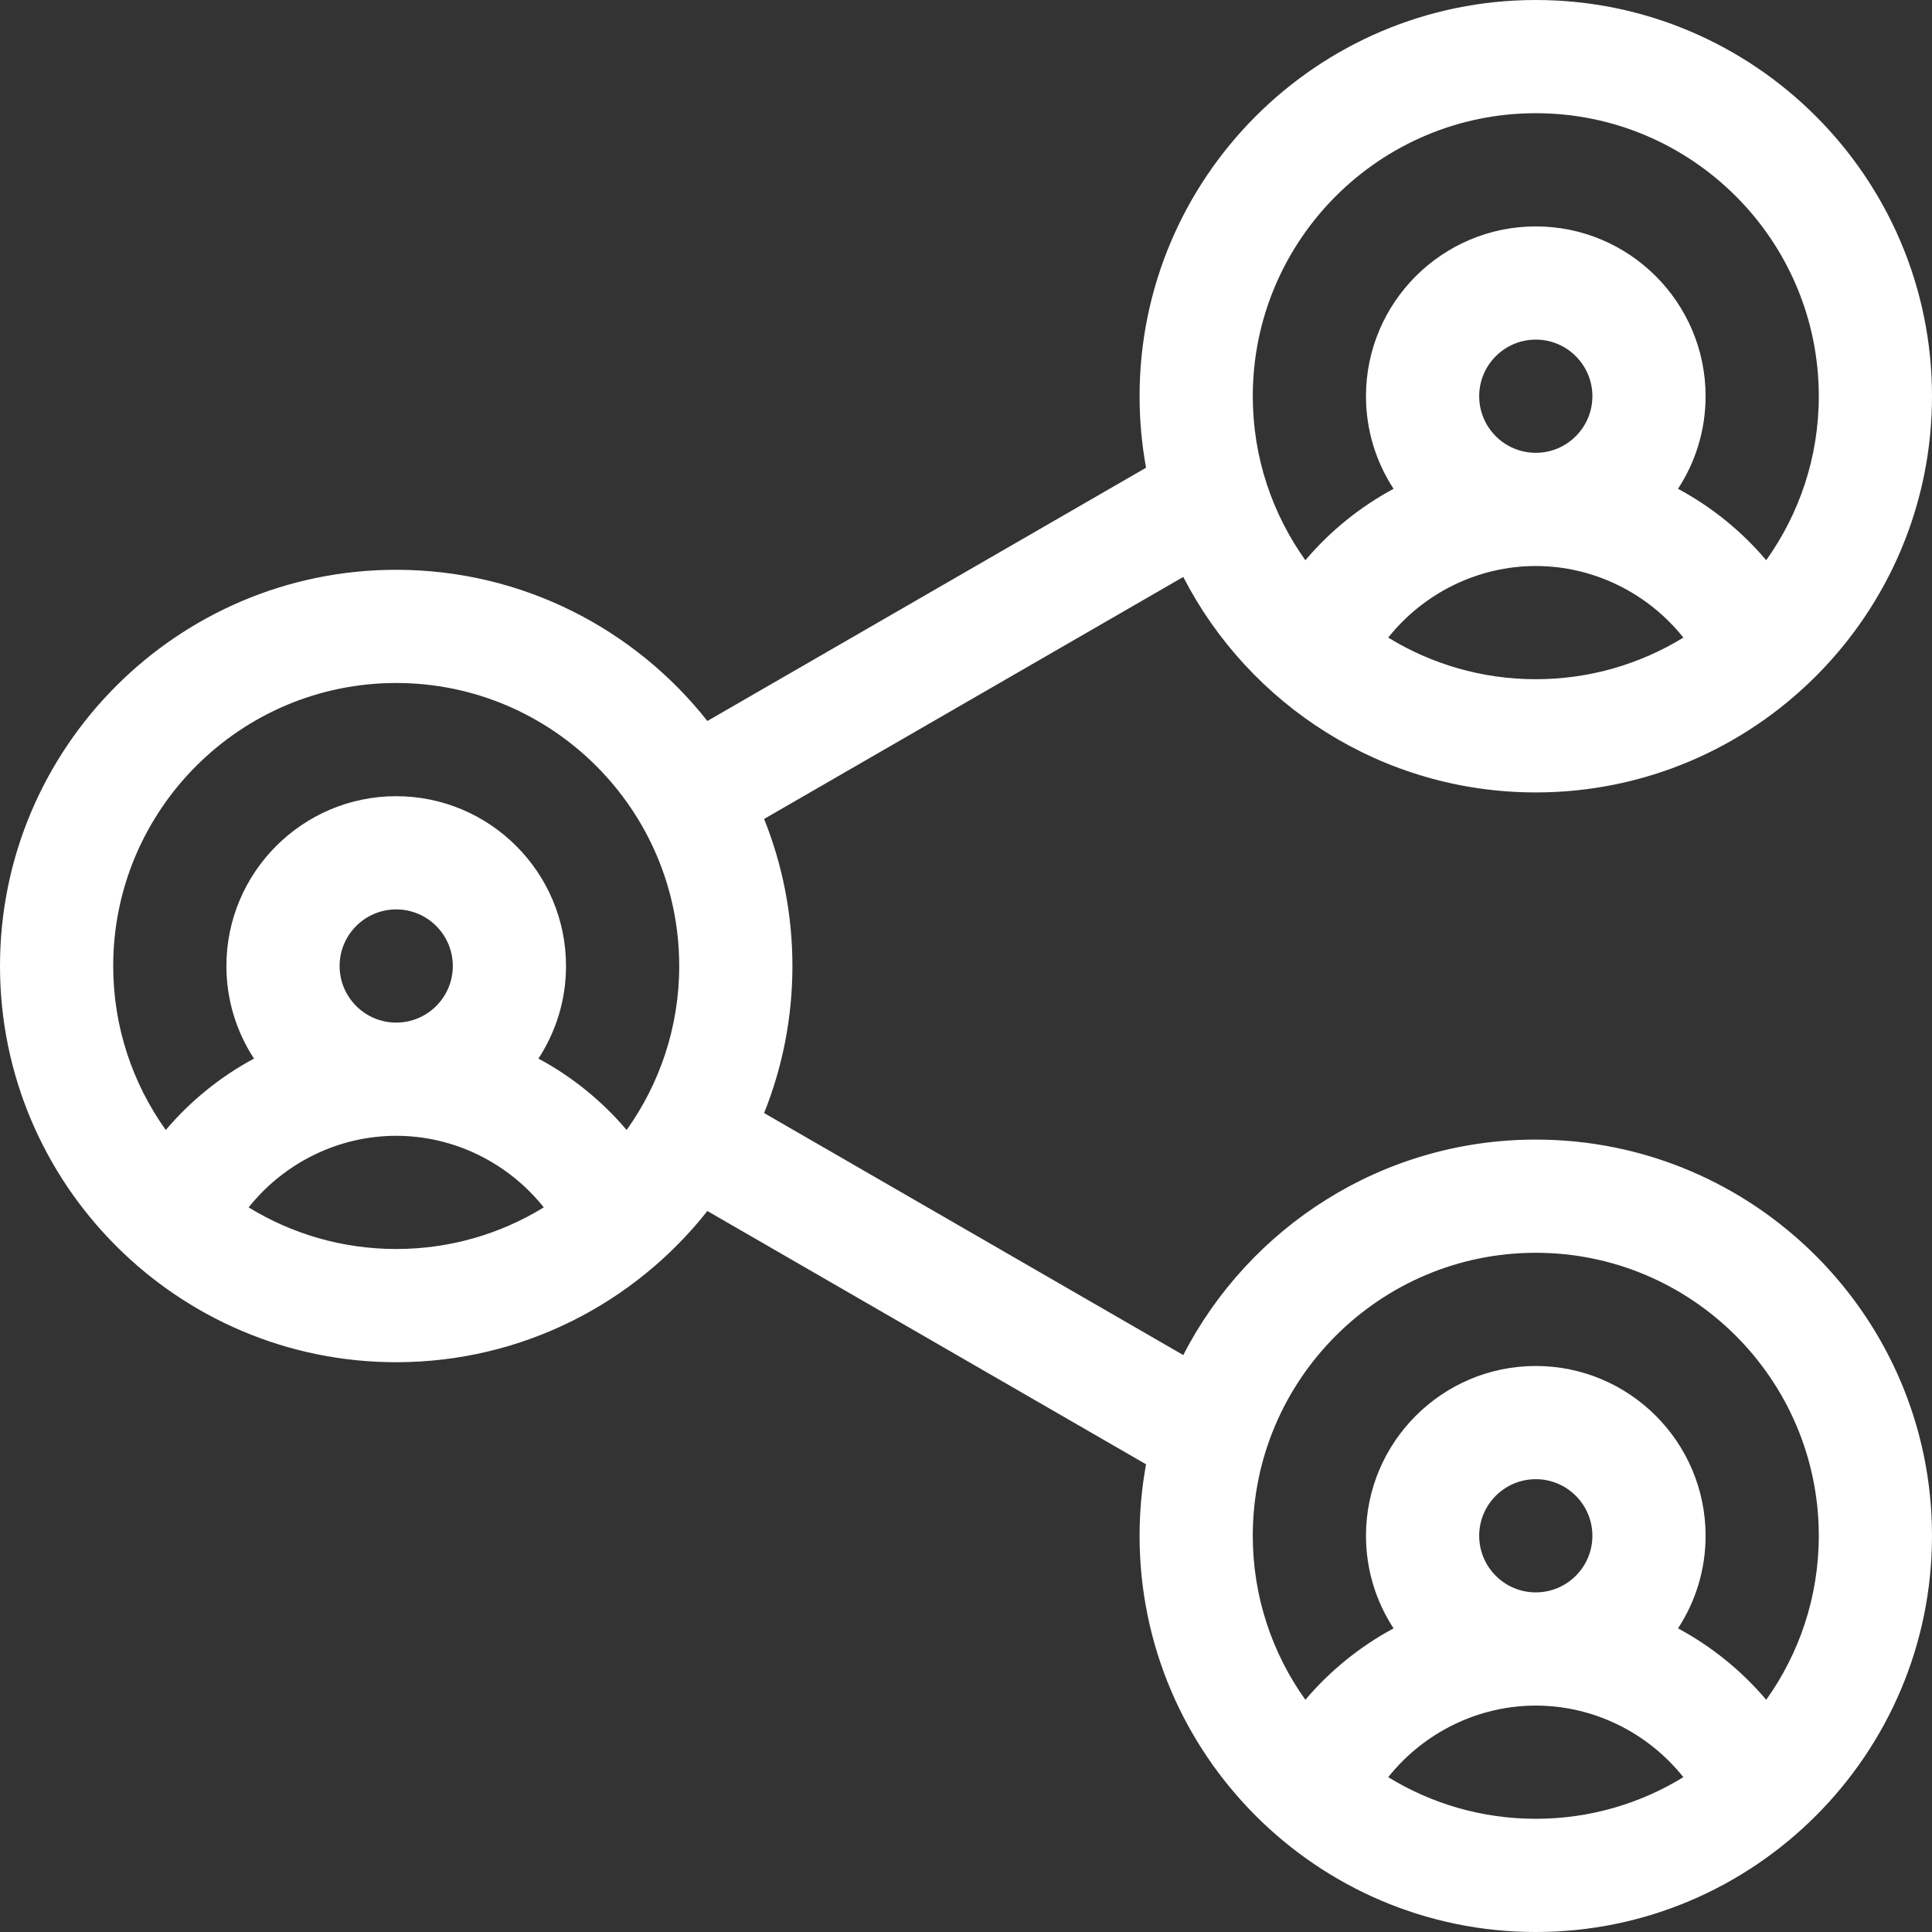 <?xml version="1.0"?>
<svg xmlns="http://www.w3.org/2000/svg" id="Layer_1" enable-background="new 0 0 512 512" height="512px" viewBox="0 0 512 512" width="512px" class=""><rect x="0" y="0" width="512" height="512" fill="#333333" stroke="none"/><g><path d="m407 302c-40.654 0-75.984 23.224-93.423 57.102l-111.079-64.132c4.835-12.055 7.502-25.207 7.502-38.97s-2.667-26.915-7.502-38.97l111.079-64.132c17.439 33.878 52.769 57.102 93.423 57.102 57.897 0 105-47.103 105-105s-47.103-105-105-105-105 47.103-105 105c0 6.469.592 12.801 1.717 18.95l-116.256 67.12c-19.244-24.388-49.055-40.07-82.461-40.07-57.897 0-105 47.103-105 105s47.103 105 105 105c33.406 0 63.217-15.682 82.461-40.07l116.256 67.12c-1.125 6.148-1.717 12.481-1.717 18.95 0 57.897 47.103 105 105 105s105-47.103 105-105-47.103-105-105-105zm-39.108-133.032c9.393-11.786 23.758-18.968 39.108-18.968s29.715 7.182 39.108 18.968c-11.394 6.992-24.787 11.032-39.108 11.032s-27.714-4.04-39.108-11.032zm24.108-63.968c0-8.271 6.729-15 15-15s15 6.729 15 15-6.729 15-15 15-15-6.729-15-15zm15-75c41.355 0 75 33.645 75 75 0 16.192-5.175 31.189-13.934 43.461-6.565-7.75-14.513-14.163-23.372-18.925 4.613-7.063 7.306-15.489 7.306-24.536 0-24.813-20.187-45-45-45s-45 20.187-45 45c0 9.049 2.694 17.477 7.309 24.54-8.858 4.763-16.807 11.175-23.371 18.927-8.761-12.273-13.938-27.272-13.938-43.467 0-41.355 33.645-75 75-75zm-377 226c0-41.355 33.645-75 75-75s75 33.645 75 75c0 16.192-5.175 31.189-13.934 43.461-6.565-7.75-14.513-14.163-23.373-18.925 4.614-7.063 7.307-15.489 7.307-24.537 0-24.812-20.187-44.999-45-44.999s-45 20.187-45 44.999c0 9.048 2.693 17.474 7.307 24.537-8.859 4.762-16.808 11.175-23.373 18.925-8.759-12.272-13.934-27.269-13.934-43.461zm60-.001c0-8.27 6.729-14.999 15-14.999s15 6.729 15 14.999c0 8.271-6.729 15.001-15 15.001s-15-6.729-15-15.001zm-24.108 63.969c9.393-11.786 23.758-18.968 39.108-18.968s29.715 7.182 39.108 18.968c-11.394 6.992-24.787 11.032-39.108 11.032s-27.714-4.04-39.108-11.032zm301.999 151c9.393-11.786 23.758-18.968 39.109-18.968s29.716 7.182 39.109 18.968c-11.395 6.992-24.788 11.032-39.109 11.032s-27.714-4.04-39.109-11.032zm39.109-48.969c-8.271 0-15-6.729-15-15s6.729-14.999 15-14.999 15 6.729 15 14.999c0 8.272-6.729 15-15 15zm61.066 28.462c-6.565-7.751-14.513-14.163-23.373-18.925 4.614-7.063 7.307-15.489 7.307-24.537 0-24.812-20.187-44.999-45-44.999s-45 20.187-45 44.999c0 9.048 2.693 17.474 7.307 24.537-8.86 4.762-16.808 11.175-23.373 18.925-8.759-12.272-13.934-27.269-13.934-43.461 0-41.355 33.645-75 75-75s75 33.645 75 75c0 16.192-5.175 31.189-13.934 43.461z" data-original="#000000" class="active-path" data-old_color="#000000" fill="#FFFFFF"/></g> </svg>
